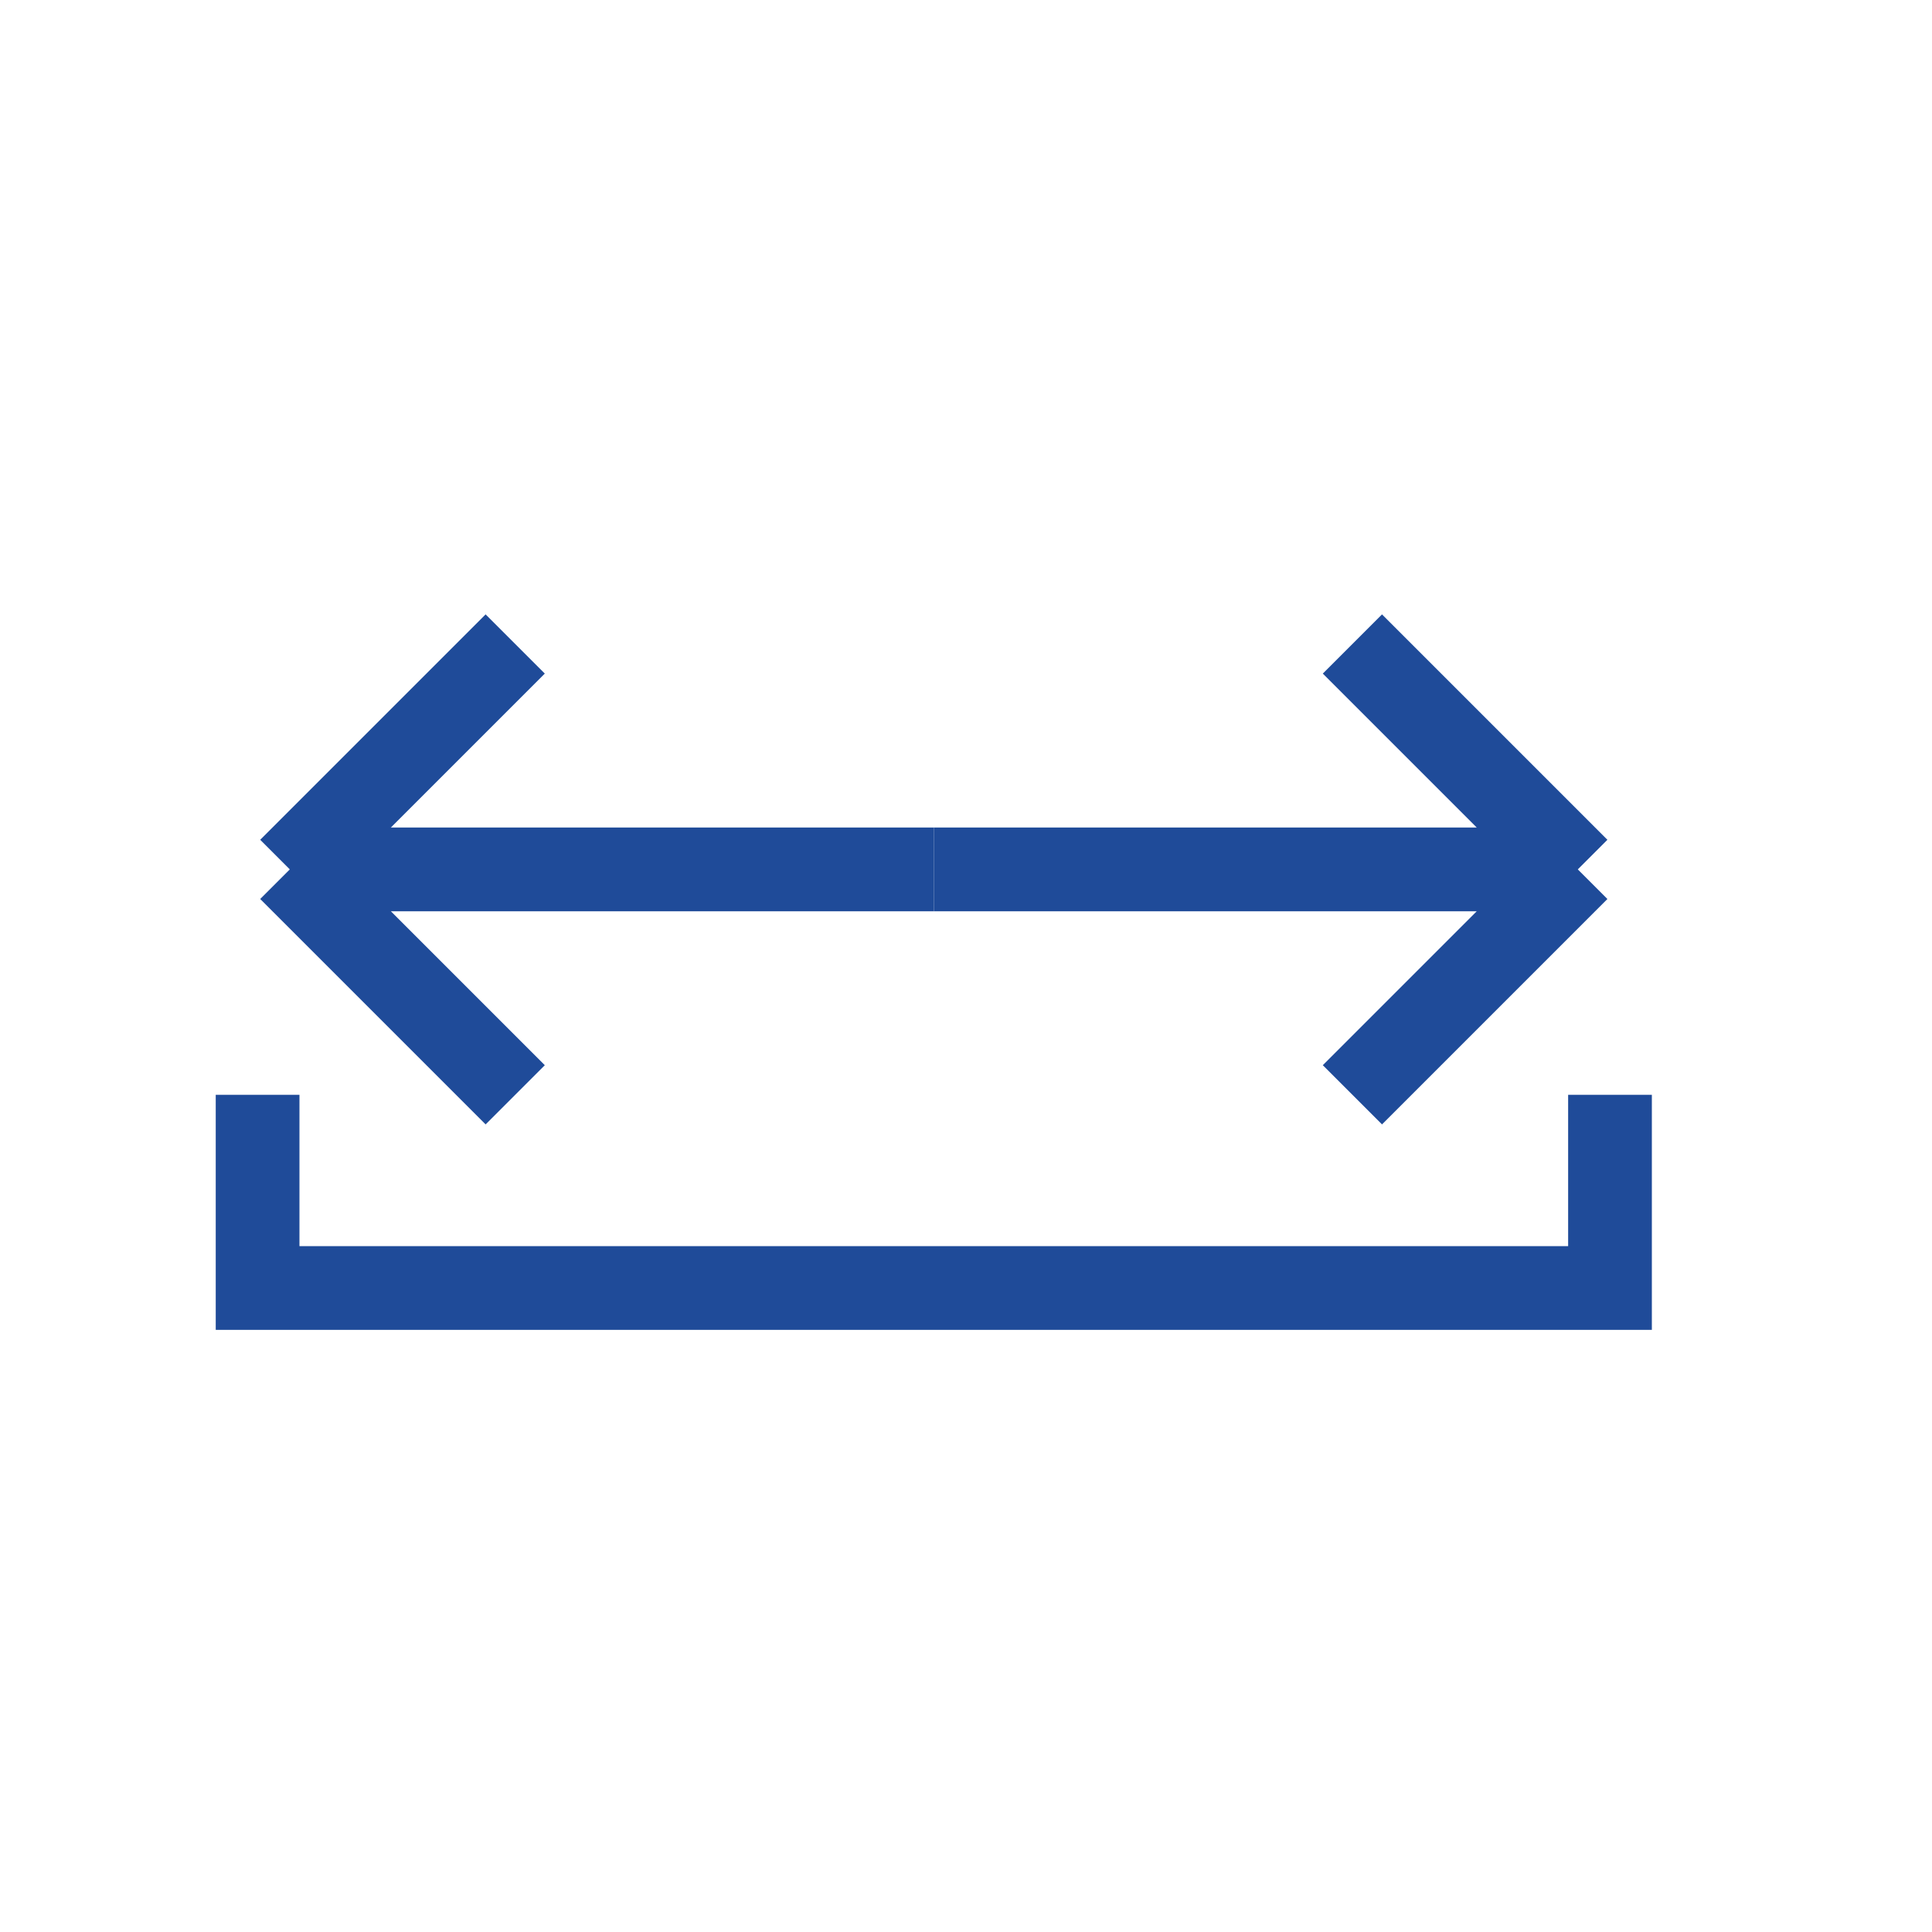 <?xml version="1.0" encoding="UTF-8"?>
<svg xmlns="http://www.w3.org/2000/svg" width="30" height="30" viewBox="0 0 30 30" fill="none">
  <rect width="30" height="30" fill="white"></rect>
  <path d="M14.5 13.5H24.5M24.5 13.5L21 10M24.5 13.5L21 17" stroke="#1F4B99" stroke-width="1.3"></path>
  <path d="M14.5 13.5H4.5M4.5 13.5L8 10M4.5 13.5L8 17" stroke="#1F4B99" stroke-width="1.3"></path>
  <path d="M4 17V20H25V17" stroke="#1F4B99" stroke-width="1.3"></path>
</svg>
